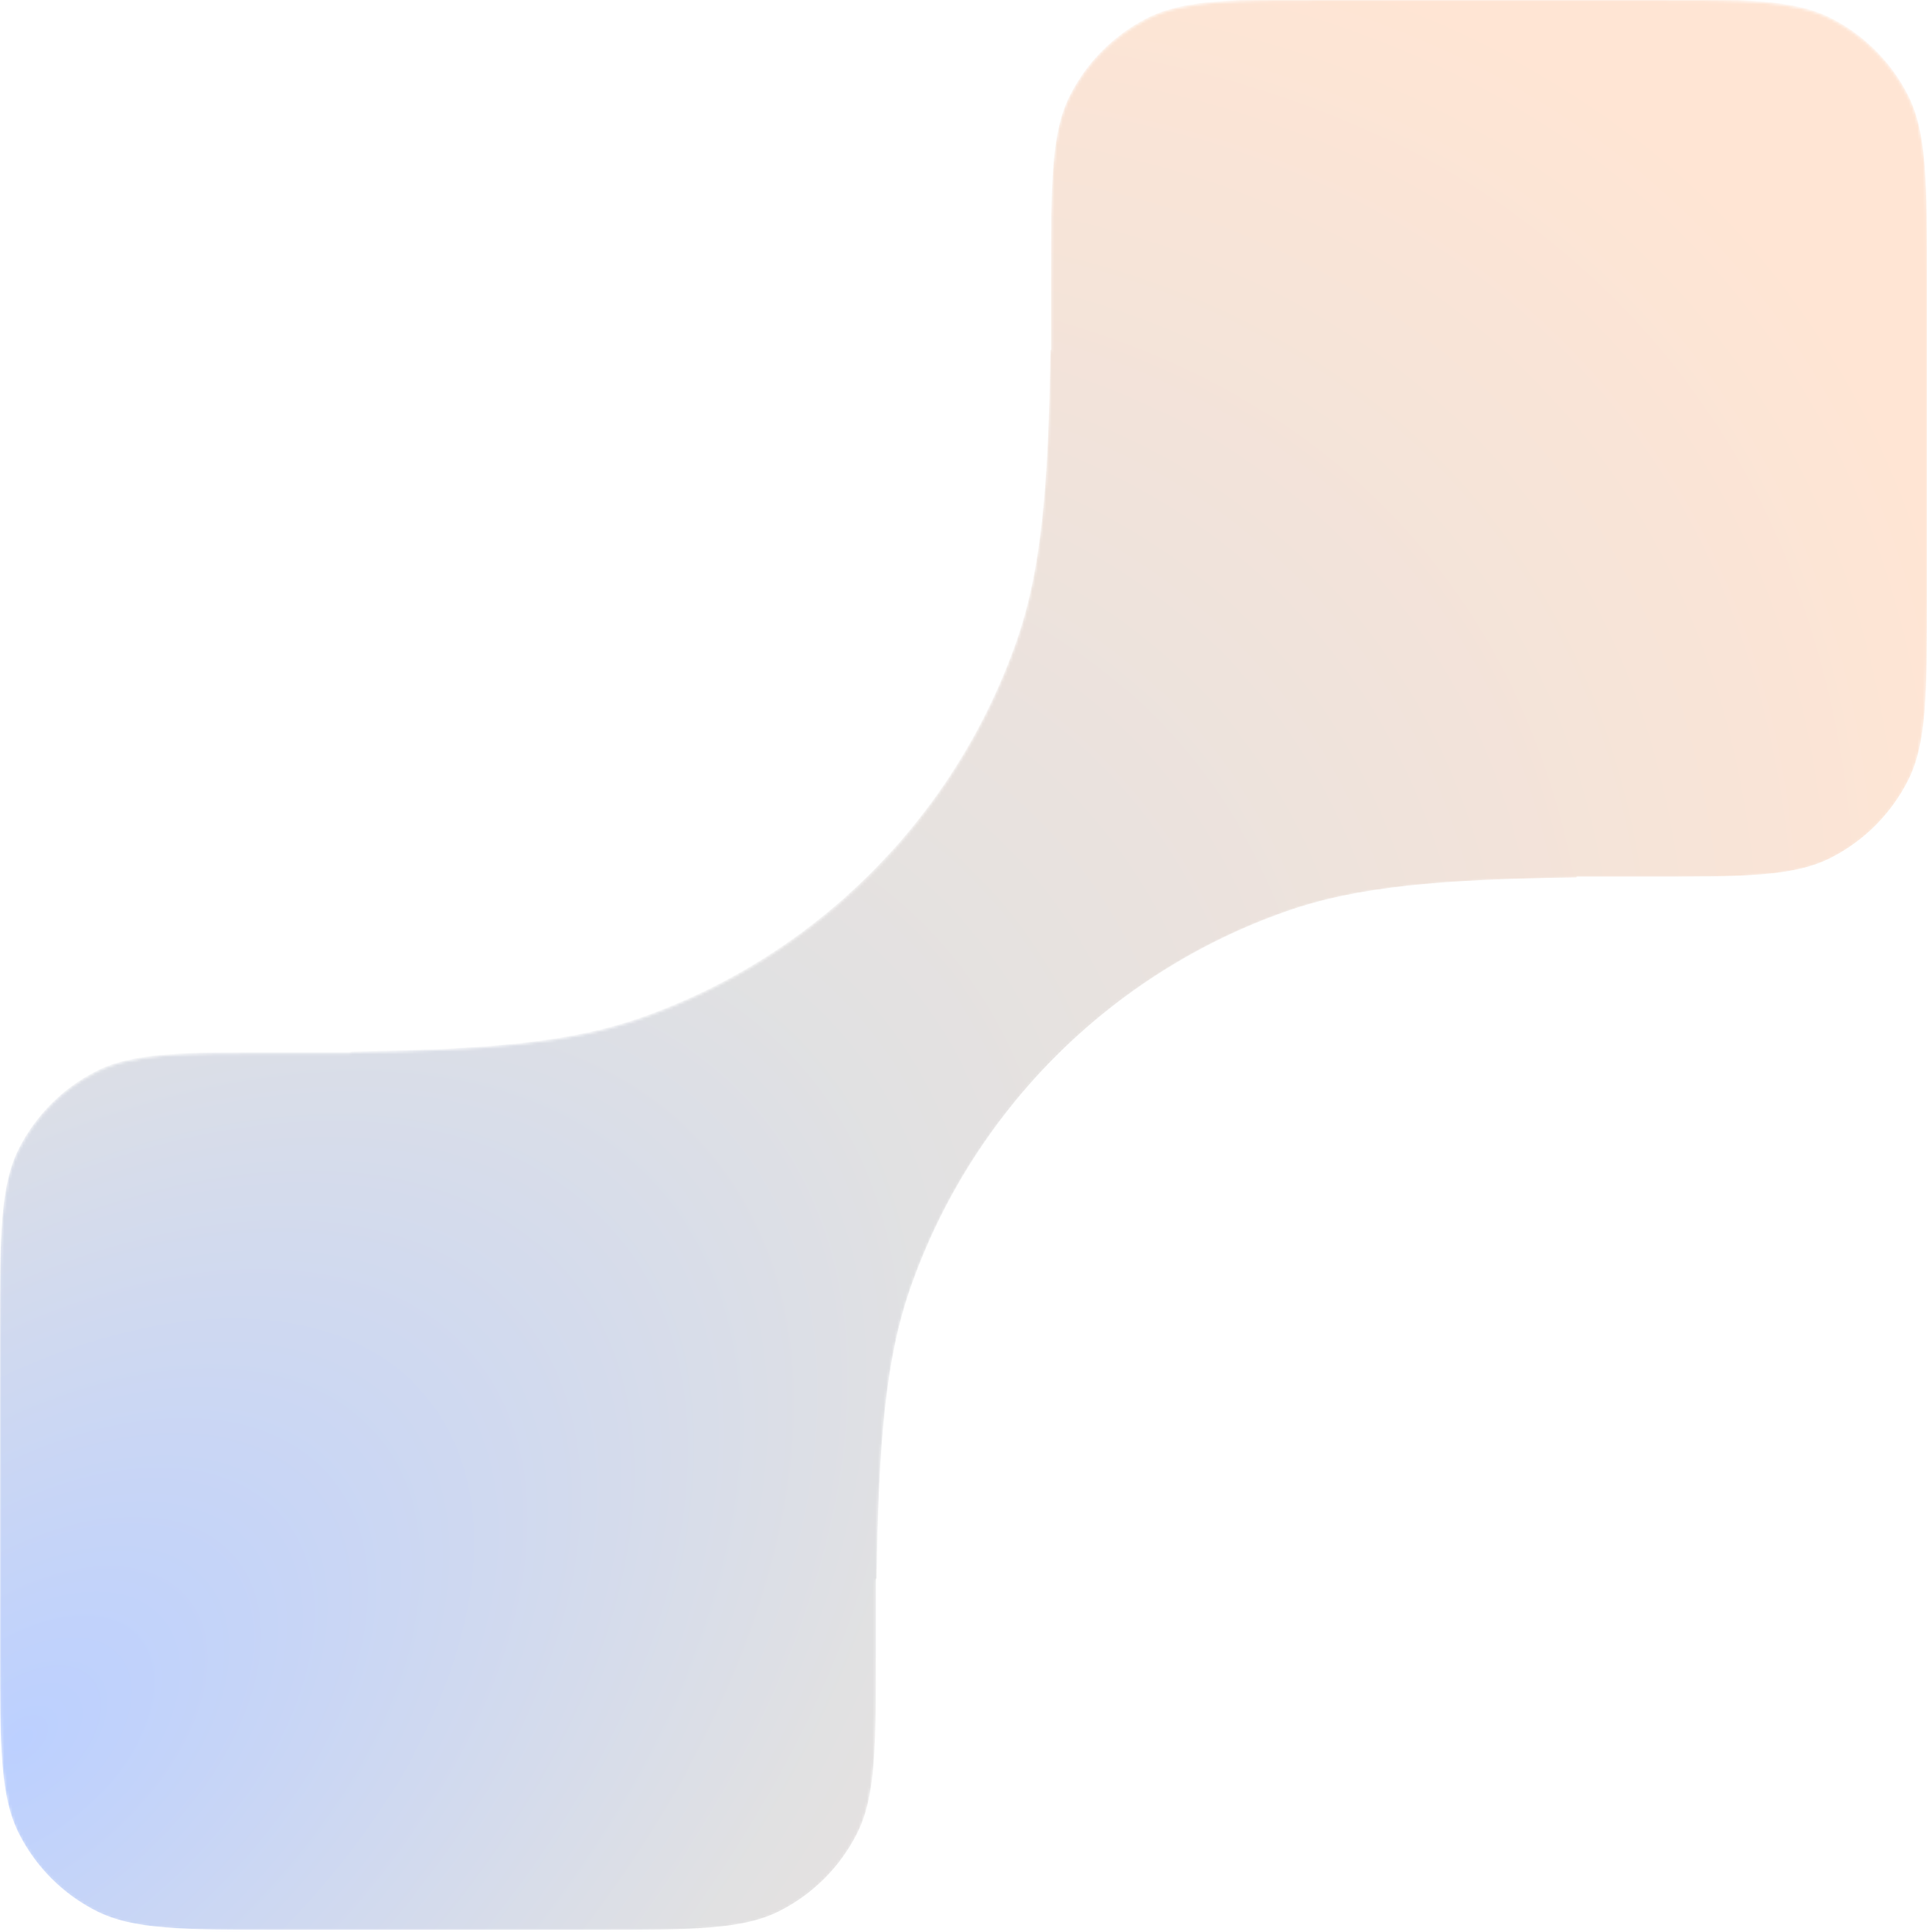 <svg width="699" height="701" viewBox="0 0 699 701" fill="none" xmlns="http://www.w3.org/2000/svg">
<mask id="mask0_9220_17671" style="mask-type:alpha" maskUnits="userSpaceOnUse" x="0" y="0" width="699" height="701">
<path d="M216.055 700.522C251.646 700.522 269.439 700.522 283.031 693.581C294.991 687.475 304.707 677.733 310.801 665.75C317.727 652.127 317.728 634.294 317.728 598.628V573.154H317.981C318.661 524.252 321.14 493.671 330.208 467.695C352.563 403.67 402.796 353.33 466.678 330.927C492.598 321.837 523.113 319.354 571.909 318.675V318.419H597.327C632.919 318.419 650.712 318.419 664.305 311.479C676.264 305.373 685.979 295.63 692.073 283.647C699 270.025 699 252.191 699 216.524V101.894C699 66.228 699 48.392 692.073 34.77C685.979 22.786 676.264 13.049 664.305 6.941C650.712 -0 632.919 0 597.327 0H482.945C447.354 0 429.561 -9.69475e-05 415.969 6.941C404.01 13.049 394.293 22.785 388.199 34.77C381.273 48.392 381.272 66.228 381.272 101.894V127.367H381.019C380.339 176.269 377.86 206.85 368.792 232.826C346.437 296.851 296.204 347.191 232.322 369.595C206.402 378.684 175.887 381.169 127.091 381.848V382.103H101.673C66.081 382.103 48.288 382.103 34.695 389.044C22.736 395.15 13.021 404.892 6.927 416.875C0 430.498 0 448.331 0 483.997V598.628C0 634.294 0 652.127 6.927 665.75C13.021 677.733 22.736 687.475 34.695 693.581C48.288 700.522 66.081 700.522 101.673 700.522H216.055Z" fill="#1E4BE9"/>
</mask>
<g mask="url(#mask0_9220_17671)">
<path d="M216.055 700.162C251.646 700.162 269.439 700.162 283.031 693.221C294.991 687.115 304.707 677.373 310.801 665.39C317.727 651.767 317.728 633.933 317.728 598.268V572.794H317.981C318.661 523.892 321.14 493.311 330.208 467.335C352.563 403.31 402.796 352.97 466.678 330.566C492.598 321.477 523.113 318.993 571.909 318.314V318.059H597.327C632.919 318.059 650.712 318.059 664.305 311.118C676.264 305.012 685.979 295.27 692.073 283.287C699 269.664 699 251.83 699 216.164V101.533C699 65.867 699 48.032 692.073 34.41C685.979 22.425 676.264 12.688 664.305 6.581C650.712 -0.36 632.919 -0.36 597.327 -0.36H482.945C447.354 -0.36 429.561 -0.36 415.969 6.581C404.01 12.688 394.293 22.425 388.199 34.41C381.273 48.032 381.272 65.867 381.272 101.533V127.007H381.019C380.339 175.909 377.86 206.49 368.792 232.466C346.437 296.491 296.204 346.831 232.322 369.234C206.402 378.324 175.887 380.808 127.091 381.487V381.742H101.673C66.081 381.742 48.288 381.743 34.695 388.684C22.736 394.79 13.021 404.532 6.927 416.515C0 430.137 0 447.971 0 483.637V598.268C0 633.934 0 651.767 6.927 665.39C13.021 677.372 22.736 687.115 34.695 693.221C48.288 700.162 66.081 700.162 101.673 700.162H216.055Z" fill="url(#paint0_radial_9220_17671)"/>
</g>
<defs>
<radialGradient id="paint0_radial_9220_17671" cx="0" cy="0" r="1" gradientUnits="userSpaceOnUse" gradientTransform="translate(14 633.522) rotate(-42.89) scale(1075.53 640.123)">
<stop stop-color="#BCD0FF"/>
<stop offset="0.356" stop-color="#E1E1E2"/>
<stop offset="0.773" stop-color="#FFE5D4"/>
</radialGradient>
</defs>
</svg>